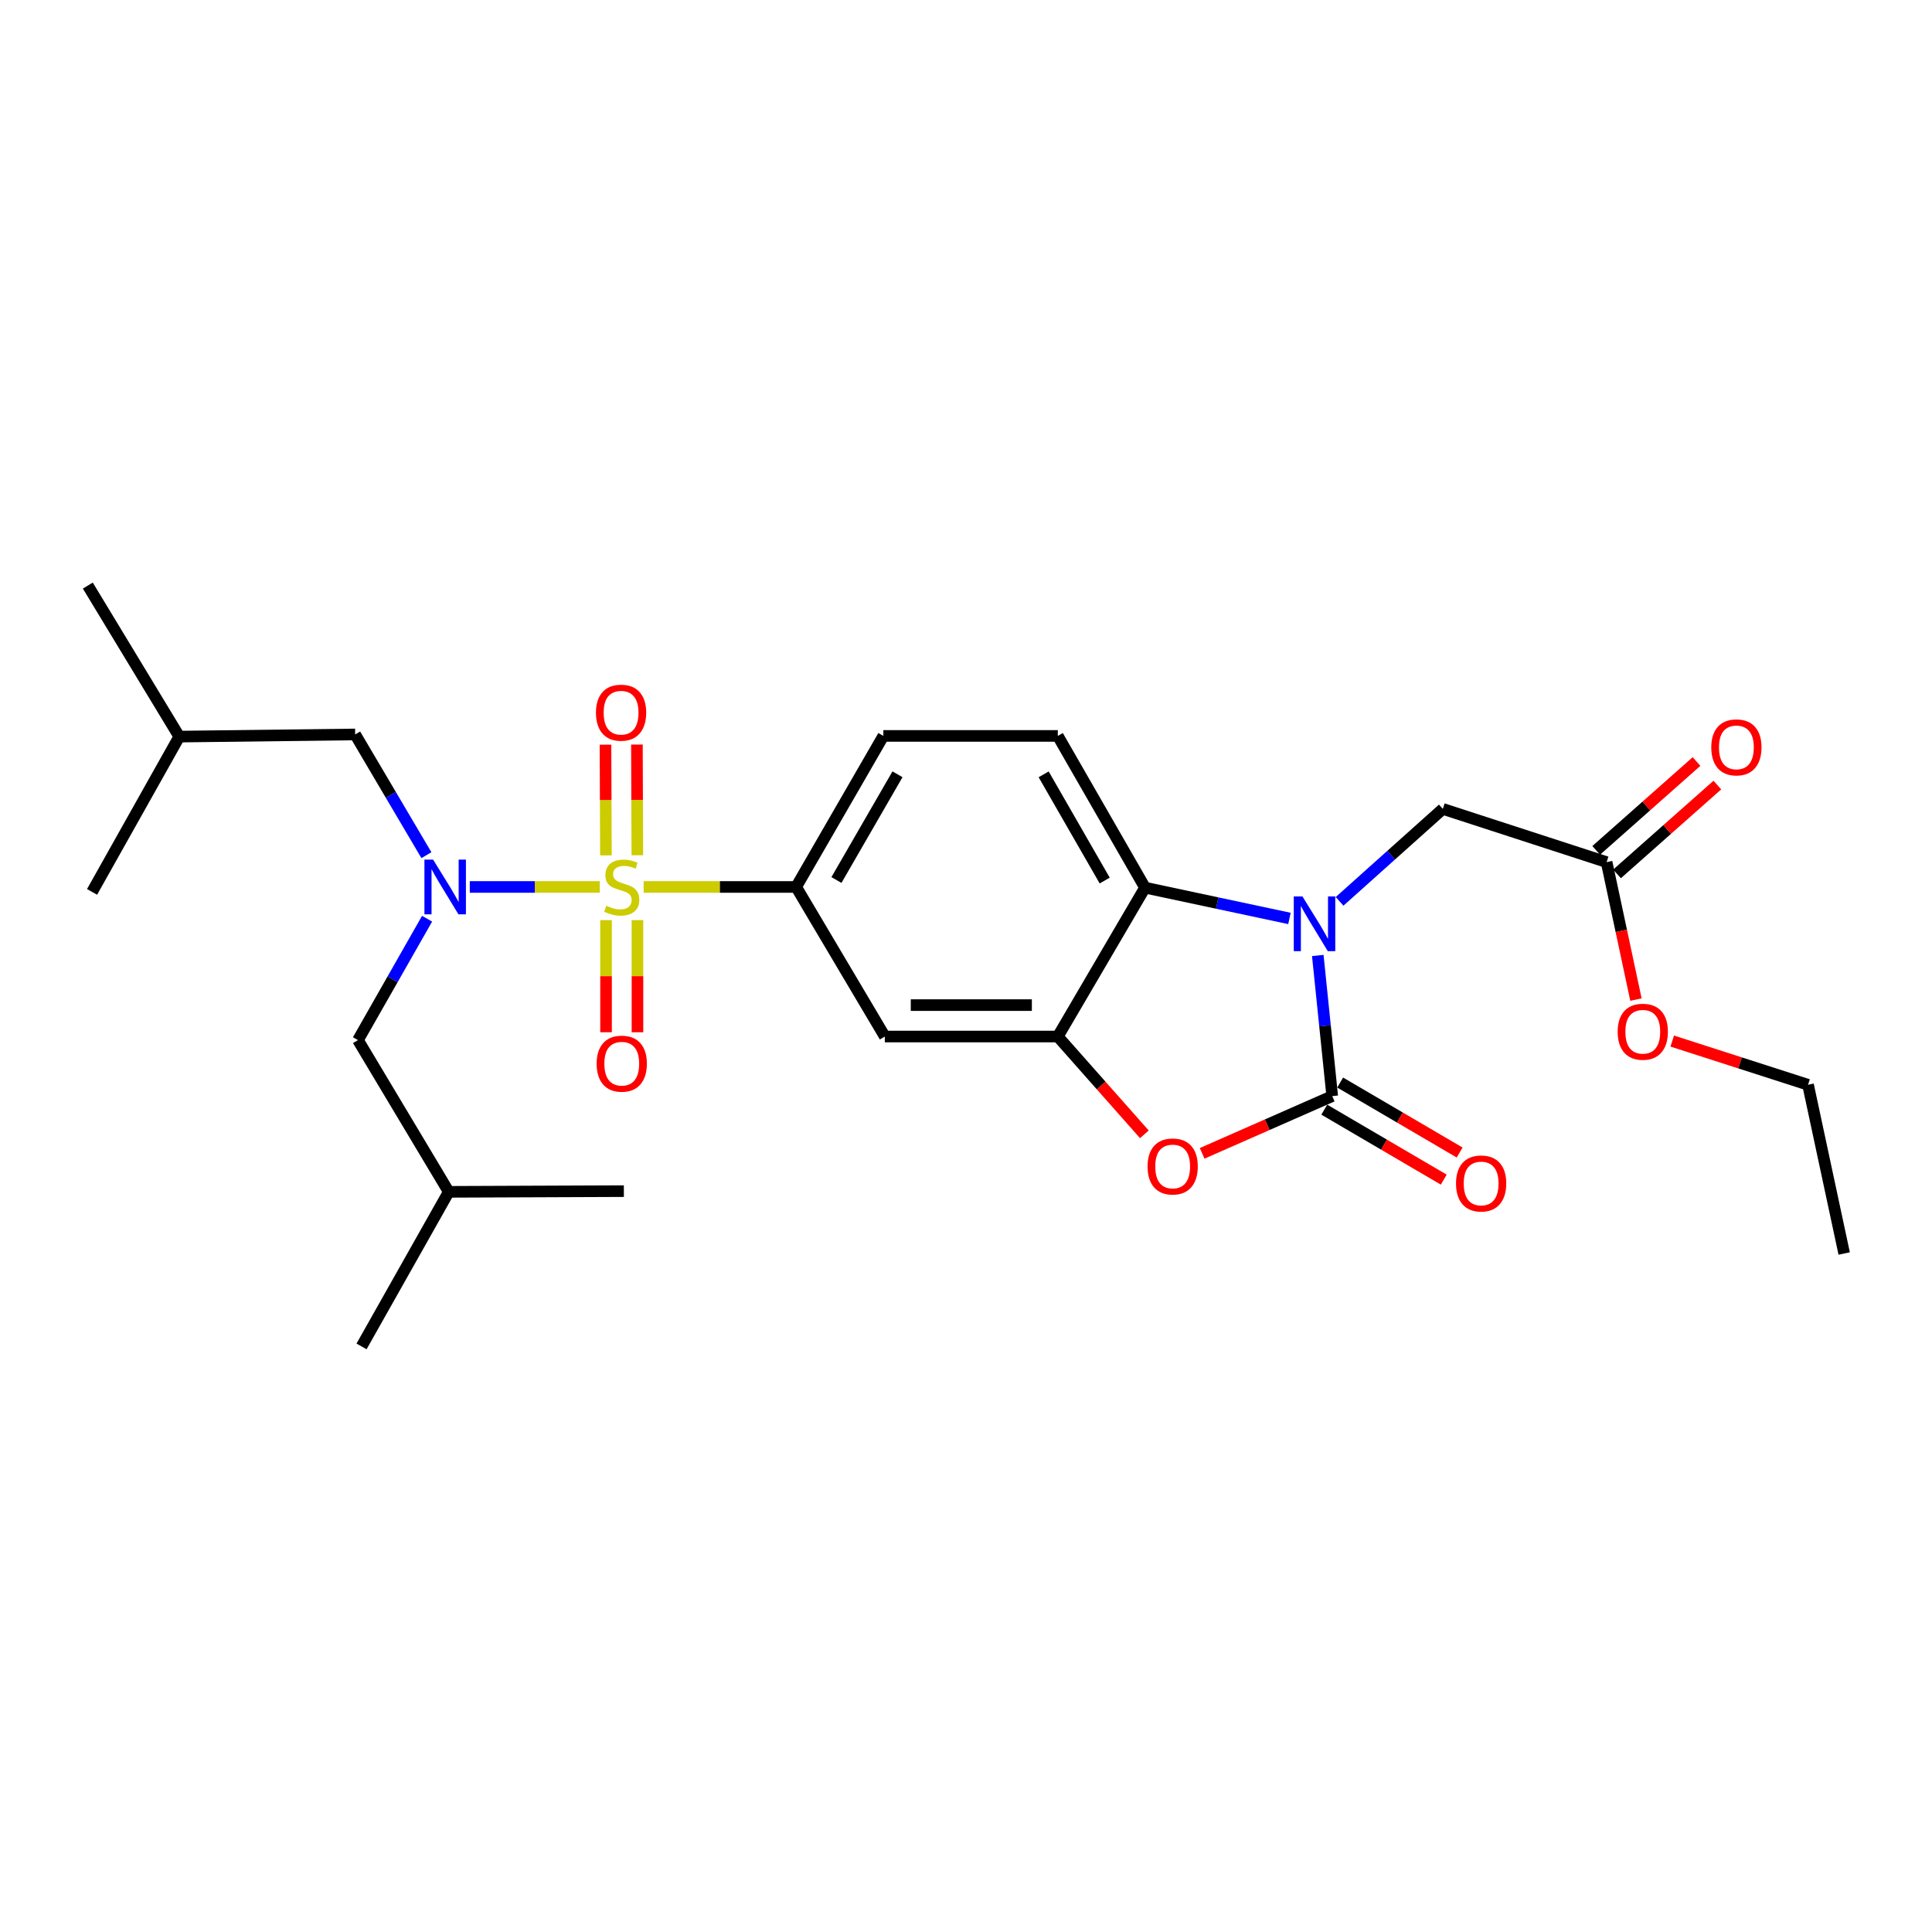 <?xml version='1.0' encoding='iso-8859-1'?>
<svg version='1.1' baseProfile='full'
              xmlns='http://www.w3.org/2000/svg'
                      xmlns:rdkit='http://www.rdkit.org/xml'
                      xmlns:xlink='http://www.w3.org/1999/xlink'
                  xml:space='preserve'
width='1000px' height='1000px' viewBox='0 0 1000 1000'>
<!-- END OF HEADER -->
<rect style='opacity:1.0;fill:#FFFFFF;stroke:none' width='1000' height='1000' x='0' y='0'> </rect>
<path class='bond-2' d='M 310.453,459.087 L 276.808,459.087' style='fill:none;fill-rule:evenodd;stroke:#CCCC00;stroke-width:6px;stroke-linecap:butt;stroke-linejoin:miter;stroke-opacity:1' />
<path class='bond-2' d='M 276.808,459.087 L 243.163,459.087' style='fill:none;fill-rule:evenodd;stroke:#0000FF;stroke-width:6px;stroke-linecap:butt;stroke-linejoin:miter;stroke-opacity:1' />
<path class='bond-6' d='M 333.154,459.087 L 372.619,459.087' style='fill:none;fill-rule:evenodd;stroke:#CCCC00;stroke-width:6px;stroke-linecap:butt;stroke-linejoin:miter;stroke-opacity:1' />
<path class='bond-6' d='M 372.619,459.087 L 412.084,459.087' style='fill:none;fill-rule:evenodd;stroke:#000000;stroke-width:6px;stroke-linecap:butt;stroke-linejoin:miter;stroke-opacity:1' />
<path class='bond-9' d='M 329.886,442.678 L 329.774,414.028' style='fill:none;fill-rule:evenodd;stroke:#CCCC00;stroke-width:6px;stroke-linecap:butt;stroke-linejoin:miter;stroke-opacity:1' />
<path class='bond-9' d='M 329.774,414.028 L 329.662,385.379' style='fill:none;fill-rule:evenodd;stroke:#FF0000;stroke-width:6px;stroke-linecap:butt;stroke-linejoin:miter;stroke-opacity:1' />
<path class='bond-9' d='M 313.622,442.741 L 313.51,414.092' style='fill:none;fill-rule:evenodd;stroke:#CCCC00;stroke-width:6px;stroke-linecap:butt;stroke-linejoin:miter;stroke-opacity:1' />
<path class='bond-9' d='M 313.51,414.092 L 313.398,385.442' style='fill:none;fill-rule:evenodd;stroke:#FF0000;stroke-width:6px;stroke-linecap:butt;stroke-linejoin:miter;stroke-opacity:1' />
<path class='bond-10' d='M 313.686,476.251 L 313.686,505.274' style='fill:none;fill-rule:evenodd;stroke:#CCCC00;stroke-width:6px;stroke-linecap:butt;stroke-linejoin:miter;stroke-opacity:1' />
<path class='bond-10' d='M 313.686,505.274 L 313.686,534.297' style='fill:none;fill-rule:evenodd;stroke:#FF0000;stroke-width:6px;stroke-linecap:butt;stroke-linejoin:miter;stroke-opacity:1' />
<path class='bond-10' d='M 329.95,476.251 L 329.95,505.274' style='fill:none;fill-rule:evenodd;stroke:#CCCC00;stroke-width:6px;stroke-linecap:butt;stroke-linejoin:miter;stroke-opacity:1' />
<path class='bond-10' d='M 329.95,505.274 L 329.95,534.297' style='fill:none;fill-rule:evenodd;stroke:#FF0000;stroke-width:6px;stroke-linecap:butt;stroke-linejoin:miter;stroke-opacity:1' />
<path class='bond-0' d='M 667.413,475.384 L 630.037,467.416' style='fill:none;fill-rule:evenodd;stroke:#0000FF;stroke-width:6px;stroke-linecap:butt;stroke-linejoin:miter;stroke-opacity:1' />
<path class='bond-0' d='M 630.037,467.416 L 592.66,459.448' style='fill:none;fill-rule:evenodd;stroke:#000000;stroke-width:6px;stroke-linecap:butt;stroke-linejoin:miter;stroke-opacity:1' />
<path class='bond-8' d='M 693.365,466.54 L 720.086,442.614' style='fill:none;fill-rule:evenodd;stroke:#0000FF;stroke-width:6px;stroke-linecap:butt;stroke-linejoin:miter;stroke-opacity:1' />
<path class='bond-8' d='M 720.086,442.614 L 746.808,418.689' style='fill:none;fill-rule:evenodd;stroke:#000000;stroke-width:6px;stroke-linecap:butt;stroke-linejoin:miter;stroke-opacity:1' />
<path class='bond-28' d='M 682.081,494.553 L 685.819,530.948' style='fill:none;fill-rule:evenodd;stroke:#0000FF;stroke-width:6px;stroke-linecap:butt;stroke-linejoin:miter;stroke-opacity:1' />
<path class='bond-28' d='M 685.819,530.948 L 689.558,567.342' style='fill:none;fill-rule:evenodd;stroke:#000000;stroke-width:6px;stroke-linecap:butt;stroke-linejoin:miter;stroke-opacity:1' />
<path class='bond-1' d='M 689.558,567.342 L 655.893,582.156' style='fill:none;fill-rule:evenodd;stroke:#000000;stroke-width:6px;stroke-linecap:butt;stroke-linejoin:miter;stroke-opacity:1' />
<path class='bond-1' d='M 655.893,582.156 L 622.228,596.97' style='fill:none;fill-rule:evenodd;stroke:#FF0000;stroke-width:6px;stroke-linecap:butt;stroke-linejoin:miter;stroke-opacity:1' />
<path class='bond-13' d='M 685.448,574.359 L 716.369,592.469' style='fill:none;fill-rule:evenodd;stroke:#000000;stroke-width:6px;stroke-linecap:butt;stroke-linejoin:miter;stroke-opacity:1' />
<path class='bond-13' d='M 716.369,592.469 L 747.289,610.579' style='fill:none;fill-rule:evenodd;stroke:#FF0000;stroke-width:6px;stroke-linecap:butt;stroke-linejoin:miter;stroke-opacity:1' />
<path class='bond-13' d='M 693.668,560.325 L 724.588,578.435' style='fill:none;fill-rule:evenodd;stroke:#000000;stroke-width:6px;stroke-linecap:butt;stroke-linejoin:miter;stroke-opacity:1' />
<path class='bond-13' d='M 724.588,578.435 L 755.509,596.545' style='fill:none;fill-rule:evenodd;stroke:#FF0000;stroke-width:6px;stroke-linecap:butt;stroke-linejoin:miter;stroke-opacity:1' />
<path class='bond-14' d='M 220.713,442.635 L 202.274,411.393' style='fill:none;fill-rule:evenodd;stroke:#0000FF;stroke-width:6px;stroke-linecap:butt;stroke-linejoin:miter;stroke-opacity:1' />
<path class='bond-14' d='M 202.274,411.393 L 183.835,380.152' style='fill:none;fill-rule:evenodd;stroke:#000000;stroke-width:6px;stroke-linecap:butt;stroke-linejoin:miter;stroke-opacity:1' />
<path class='bond-15' d='M 221.06,475.527 L 203.17,506.942' style='fill:none;fill-rule:evenodd;stroke:#0000FF;stroke-width:6px;stroke-linecap:butt;stroke-linejoin:miter;stroke-opacity:1' />
<path class='bond-15' d='M 203.17,506.942 L 185.281,538.356' style='fill:none;fill-rule:evenodd;stroke:#000000;stroke-width:6px;stroke-linecap:butt;stroke-linejoin:miter;stroke-opacity:1' />
<path class='bond-3' d='M 592.315,587.121 L 569.916,561.812' style='fill:none;fill-rule:evenodd;stroke:#FF0000;stroke-width:6px;stroke-linecap:butt;stroke-linejoin:miter;stroke-opacity:1' />
<path class='bond-3' d='M 569.916,561.812 L 547.518,536.504' style='fill:none;fill-rule:evenodd;stroke:#000000;stroke-width:6px;stroke-linecap:butt;stroke-linejoin:miter;stroke-opacity:1' />
<path class='bond-4' d='M 547.518,536.504 L 457.984,536.504' style='fill:none;fill-rule:evenodd;stroke:#000000;stroke-width:6px;stroke-linecap:butt;stroke-linejoin:miter;stroke-opacity:1' />
<path class='bond-4' d='M 534.088,520.24 L 471.414,520.24' style='fill:none;fill-rule:evenodd;stroke:#000000;stroke-width:6px;stroke-linecap:butt;stroke-linejoin:miter;stroke-opacity:1' />
<path class='bond-27' d='M 547.518,536.504 L 592.66,459.448' style='fill:none;fill-rule:evenodd;stroke:#000000;stroke-width:6px;stroke-linecap:butt;stroke-linejoin:miter;stroke-opacity:1' />
<path class='bond-5' d='M 592.66,459.448 L 547.518,380.911' style='fill:none;fill-rule:evenodd;stroke:#000000;stroke-width:6px;stroke-linecap:butt;stroke-linejoin:miter;stroke-opacity:1' />
<path class='bond-5' d='M 571.788,455.772 L 540.189,400.796' style='fill:none;fill-rule:evenodd;stroke:#000000;stroke-width:6px;stroke-linecap:butt;stroke-linejoin:miter;stroke-opacity:1' />
<path class='bond-7' d='M 412.084,459.087 L 457.984,536.504' style='fill:none;fill-rule:evenodd;stroke:#000000;stroke-width:6px;stroke-linecap:butt;stroke-linejoin:miter;stroke-opacity:1' />
<path class='bond-16' d='M 412.084,459.087 L 457.225,380.911' style='fill:none;fill-rule:evenodd;stroke:#000000;stroke-width:6px;stroke-linecap:butt;stroke-linejoin:miter;stroke-opacity:1' />
<path class='bond-16' d='M 432.939,455.493 L 464.539,400.77' style='fill:none;fill-rule:evenodd;stroke:#000000;stroke-width:6px;stroke-linecap:butt;stroke-linejoin:miter;stroke-opacity:1' />
<path class='bond-12' d='M 746.808,418.689 L 831.58,446.238' style='fill:none;fill-rule:evenodd;stroke:#000000;stroke-width:6px;stroke-linecap:butt;stroke-linejoin:miter;stroke-opacity:1' />
<path class='bond-11' d='M 547.518,380.911 L 457.225,380.911' style='fill:none;fill-rule:evenodd;stroke:#000000;stroke-width:6px;stroke-linecap:butt;stroke-linejoin:miter;stroke-opacity:1' />
<path class='bond-17' d='M 836.971,452.326 L 862.935,429.335' style='fill:none;fill-rule:evenodd;stroke:#000000;stroke-width:6px;stroke-linecap:butt;stroke-linejoin:miter;stroke-opacity:1' />
<path class='bond-17' d='M 862.935,429.335 L 888.899,406.343' style='fill:none;fill-rule:evenodd;stroke:#FF0000;stroke-width:6px;stroke-linecap:butt;stroke-linejoin:miter;stroke-opacity:1' />
<path class='bond-17' d='M 826.189,440.15 L 852.152,417.158' style='fill:none;fill-rule:evenodd;stroke:#000000;stroke-width:6px;stroke-linecap:butt;stroke-linejoin:miter;stroke-opacity:1' />
<path class='bond-17' d='M 852.152,417.158 L 878.116,394.167' style='fill:none;fill-rule:evenodd;stroke:#FF0000;stroke-width:6px;stroke-linecap:butt;stroke-linejoin:miter;stroke-opacity:1' />
<path class='bond-18' d='M 831.58,446.238 L 839.173,481.811' style='fill:none;fill-rule:evenodd;stroke:#000000;stroke-width:6px;stroke-linecap:butt;stroke-linejoin:miter;stroke-opacity:1' />
<path class='bond-18' d='M 839.173,481.811 L 846.766,517.385' style='fill:none;fill-rule:evenodd;stroke:#FF0000;stroke-width:6px;stroke-linecap:butt;stroke-linejoin:miter;stroke-opacity:1' />
<path class='bond-19' d='M 183.835,380.152 L 92.792,381.263' style='fill:none;fill-rule:evenodd;stroke:#000000;stroke-width:6px;stroke-linecap:butt;stroke-linejoin:miter;stroke-opacity:1' />
<path class='bond-20' d='M 185.281,538.356 L 232.275,616.894' style='fill:none;fill-rule:evenodd;stroke:#000000;stroke-width:6px;stroke-linecap:butt;stroke-linejoin:miter;stroke-opacity:1' />
<path class='bond-21' d='M 865.548,538.854 L 900.695,550.166' style='fill:none;fill-rule:evenodd;stroke:#FF0000;stroke-width:6px;stroke-linecap:butt;stroke-linejoin:miter;stroke-opacity:1' />
<path class='bond-21' d='M 900.695,550.166 L 935.842,561.478' style='fill:none;fill-rule:evenodd;stroke:#000000;stroke-width:6px;stroke-linecap:butt;stroke-linejoin:miter;stroke-opacity:1' />
<path class='bond-22' d='M 92.792,381.263 L 47.65,461.644' style='fill:none;fill-rule:evenodd;stroke:#000000;stroke-width:6px;stroke-linecap:butt;stroke-linejoin:miter;stroke-opacity:1' />
<path class='bond-23' d='M 92.792,381.263 L 45.455,303.096' style='fill:none;fill-rule:evenodd;stroke:#000000;stroke-width:6px;stroke-linecap:butt;stroke-linejoin:miter;stroke-opacity:1' />
<path class='bond-24' d='M 232.275,616.894 L 322.911,616.532' style='fill:none;fill-rule:evenodd;stroke:#000000;stroke-width:6px;stroke-linecap:butt;stroke-linejoin:miter;stroke-opacity:1' />
<path class='bond-25' d='M 232.275,616.894 L 187.133,696.904' style='fill:none;fill-rule:evenodd;stroke:#000000;stroke-width:6px;stroke-linecap:butt;stroke-linejoin:miter;stroke-opacity:1' />
<path class='bond-26' d='M 935.842,561.478 L 954.545,648.807' style='fill:none;fill-rule:evenodd;stroke:#000000;stroke-width:6px;stroke-linecap:butt;stroke-linejoin:miter;stroke-opacity:1' />
<path  class='atom-0' d='M 313.818 468.807
Q 314.138 468.927, 315.458 469.487
Q 316.778 470.047, 318.218 470.407
Q 319.698 470.727, 321.138 470.727
Q 323.818 470.727, 325.378 469.447
Q 326.938 468.127, 326.938 465.847
Q 326.938 464.287, 326.138 463.327
Q 325.378 462.367, 324.178 461.847
Q 322.978 461.327, 320.978 460.727
Q 318.458 459.967, 316.938 459.247
Q 315.458 458.527, 314.378 457.007
Q 313.338 455.487, 313.338 452.927
Q 313.338 449.367, 315.738 447.167
Q 318.178 444.967, 322.978 444.967
Q 326.258 444.967, 329.978 446.527
L 329.058 449.607
Q 325.658 448.207, 323.098 448.207
Q 320.338 448.207, 318.818 449.367
Q 317.298 450.487, 317.338 452.447
Q 317.338 453.967, 318.098 454.887
Q 318.898 455.807, 320.018 456.327
Q 321.178 456.847, 323.098 457.447
Q 325.658 458.247, 327.178 459.047
Q 328.698 459.847, 329.778 461.487
Q 330.898 463.087, 330.898 465.847
Q 330.898 469.767, 328.258 471.887
Q 325.658 473.967, 321.298 473.967
Q 318.778 473.967, 316.858 473.407
Q 314.978 472.887, 312.738 471.967
L 313.818 468.807
' fill='#CCCC00'/>
<path  class='atom-1' d='M 674.136 463.992
L 683.416 478.992
Q 684.336 480.472, 685.816 483.152
Q 687.296 485.832, 687.376 485.992
L 687.376 463.992
L 691.136 463.992
L 691.136 492.312
L 687.256 492.312
L 677.296 475.912
Q 676.136 473.992, 674.896 471.792
Q 673.696 469.592, 673.336 468.912
L 673.336 492.312
L 669.656 492.312
L 669.656 463.992
L 674.136 463.992
' fill='#0000FF'/>
<path  class='atom-3' d='M 224.163 444.927
L 233.443 459.927
Q 234.363 461.407, 235.843 464.087
Q 237.323 466.767, 237.403 466.927
L 237.403 444.927
L 241.163 444.927
L 241.163 473.247
L 237.283 473.247
L 227.323 456.847
Q 226.163 454.927, 224.923 452.727
Q 223.723 450.527, 223.363 449.847
L 223.363 473.247
L 219.683 473.247
L 219.683 444.927
L 224.163 444.927
' fill='#0000FF'/>
<path  class='atom-4' d='M 593.973 603.764
Q 593.973 596.964, 597.333 593.164
Q 600.693 589.364, 606.973 589.364
Q 613.253 589.364, 616.613 593.164
Q 619.973 596.964, 619.973 603.764
Q 619.973 610.644, 616.573 614.564
Q 613.173 618.444, 606.973 618.444
Q 600.733 618.444, 597.333 614.564
Q 593.973 610.684, 593.973 603.764
M 606.973 615.244
Q 611.293 615.244, 613.613 612.364
Q 615.973 609.444, 615.973 603.764
Q 615.973 598.204, 613.613 595.404
Q 611.293 592.564, 606.973 592.564
Q 602.653 592.564, 600.293 595.364
Q 597.973 598.164, 597.973 603.764
Q 597.973 609.484, 600.293 612.364
Q 602.653 615.244, 606.973 615.244
' fill='#FF0000'/>
<path  class='atom-10' d='M 308.465 368.883
Q 308.465 362.083, 311.825 358.283
Q 315.185 354.483, 321.465 354.483
Q 327.745 354.483, 331.105 358.283
Q 334.465 362.083, 334.465 368.883
Q 334.465 375.763, 331.065 379.683
Q 327.665 383.563, 321.465 383.563
Q 315.225 383.563, 311.825 379.683
Q 308.465 375.803, 308.465 368.883
M 321.465 380.363
Q 325.785 380.363, 328.105 377.483
Q 330.465 374.563, 330.465 368.883
Q 330.465 363.323, 328.105 360.523
Q 325.785 357.683, 321.465 357.683
Q 317.145 357.683, 314.785 360.483
Q 312.465 363.283, 312.465 368.883
Q 312.465 374.603, 314.785 377.483
Q 317.145 380.363, 321.465 380.363
' fill='#FF0000'/>
<path  class='atom-11' d='M 308.818 550.553
Q 308.818 543.753, 312.178 539.953
Q 315.538 536.153, 321.818 536.153
Q 328.098 536.153, 331.458 539.953
Q 334.818 543.753, 334.818 550.553
Q 334.818 557.433, 331.418 561.353
Q 328.018 565.233, 321.818 565.233
Q 315.578 565.233, 312.178 561.353
Q 308.818 557.473, 308.818 550.553
M 321.818 562.033
Q 326.138 562.033, 328.458 559.153
Q 330.818 556.233, 330.818 550.553
Q 330.818 544.993, 328.458 542.193
Q 326.138 539.353, 321.818 539.353
Q 317.498 539.353, 315.138 542.153
Q 312.818 544.953, 312.818 550.553
Q 312.818 556.273, 315.138 559.153
Q 317.498 562.033, 321.818 562.033
' fill='#FF0000'/>
<path  class='atom-14' d='M 753.632 612.564
Q 753.632 605.764, 756.992 601.964
Q 760.352 598.164, 766.632 598.164
Q 772.912 598.164, 776.272 601.964
Q 779.632 605.764, 779.632 612.564
Q 779.632 619.444, 776.232 623.364
Q 772.832 627.244, 766.632 627.244
Q 760.392 627.244, 756.992 623.364
Q 753.632 619.484, 753.632 612.564
M 766.632 624.044
Q 770.952 624.044, 773.272 621.164
Q 775.632 618.244, 775.632 612.564
Q 775.632 607.004, 773.272 604.204
Q 770.952 601.364, 766.632 601.364
Q 762.312 601.364, 759.952 604.164
Q 757.632 606.964, 757.632 612.564
Q 757.632 618.284, 759.952 621.164
Q 762.312 624.044, 766.632 624.044
' fill='#FF0000'/>
<path  class='atom-18' d='M 885.751 386.837
Q 885.751 380.037, 889.111 376.237
Q 892.471 372.437, 898.751 372.437
Q 905.031 372.437, 908.391 376.237
Q 911.751 380.037, 911.751 386.837
Q 911.751 393.717, 908.351 397.637
Q 904.951 401.517, 898.751 401.517
Q 892.511 401.517, 889.111 397.637
Q 885.751 393.757, 885.751 386.837
M 898.751 398.317
Q 903.071 398.317, 905.391 395.437
Q 907.751 392.517, 907.751 386.837
Q 907.751 381.277, 905.391 378.477
Q 903.071 375.637, 898.751 375.637
Q 894.431 375.637, 892.071 378.437
Q 889.751 381.237, 889.751 386.837
Q 889.751 392.557, 892.071 395.437
Q 894.431 398.317, 898.751 398.317
' fill='#FF0000'/>
<path  class='atom-19' d='M 837.302 534.027
Q 837.302 527.227, 840.662 523.427
Q 844.022 519.627, 850.302 519.627
Q 856.582 519.627, 859.942 523.427
Q 863.302 527.227, 863.302 534.027
Q 863.302 540.907, 859.902 544.827
Q 856.502 548.707, 850.302 548.707
Q 844.062 548.707, 840.662 544.827
Q 837.302 540.947, 837.302 534.027
M 850.302 545.507
Q 854.622 545.507, 856.942 542.627
Q 859.302 539.707, 859.302 534.027
Q 859.302 528.467, 856.942 525.667
Q 854.622 522.827, 850.302 522.827
Q 845.982 522.827, 843.622 525.627
Q 841.302 528.427, 841.302 534.027
Q 841.302 539.747, 843.622 542.627
Q 845.982 545.507, 850.302 545.507
' fill='#FF0000'/>
</svg>
